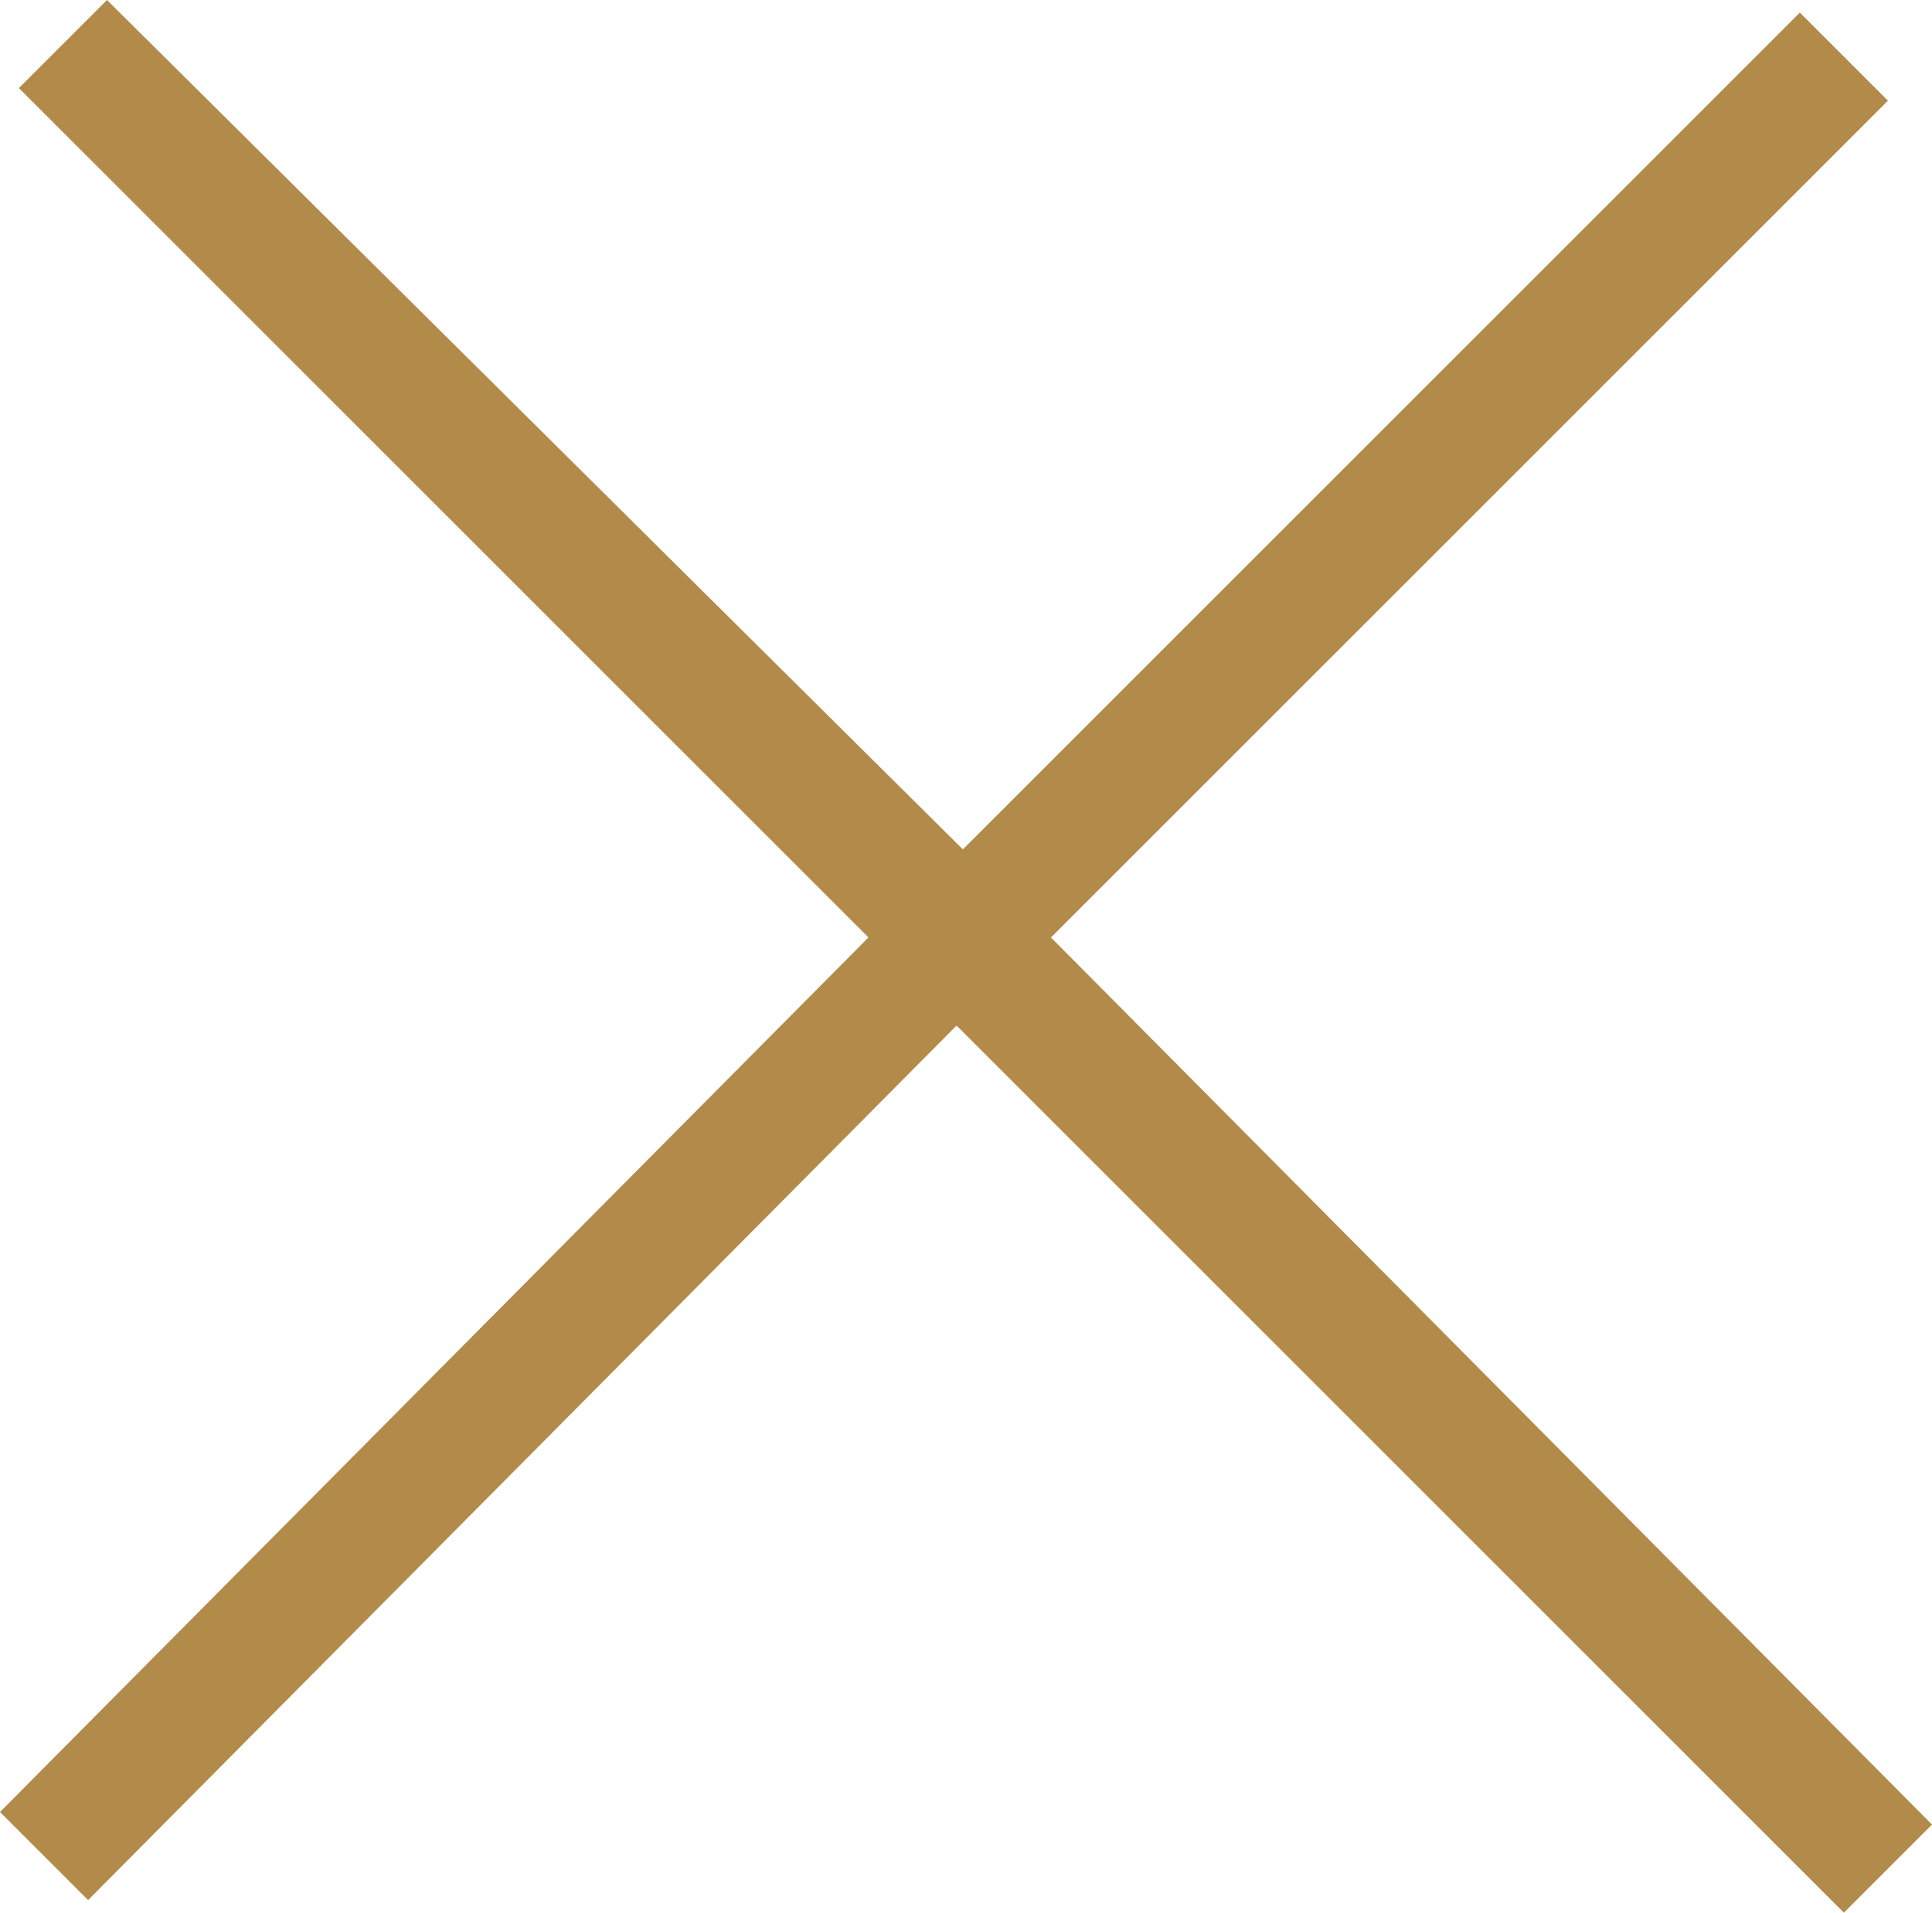 <?xml version="1.0" encoding="utf-8"?>
<!-- Generator: Adobe Illustrator 23.1.1, SVG Export Plug-In . SVG Version: 6.00 Build 0)  -->
<svg version="1.1" id="Calque_1" xmlns="http://www.w3.org/2000/svg" xmlns:xlink="http://www.w3.org/1999/xlink" x="0px" y="0px"
	 viewBox="0 0 30.7 30.4" style="enable-background:new 0 0 30.7 30.4;" xml:space="preserve">
<style type="text/css">
	.st0{fill:#B28A4A;}
</style>
<polygon class="st0" points="16.7,14.9 30,1.6 28.6,0.2 15.3,13.5 15.3,13.5 15.3,13.5 1.7,0 0.3,1.4 13.8,14.9 13.8,14.9 
	13.8,14.9 0,28.8 1.4,30.2 15.2,16.3 15.9,17 29.3,30.4 30.7,29 "/>
</svg>
